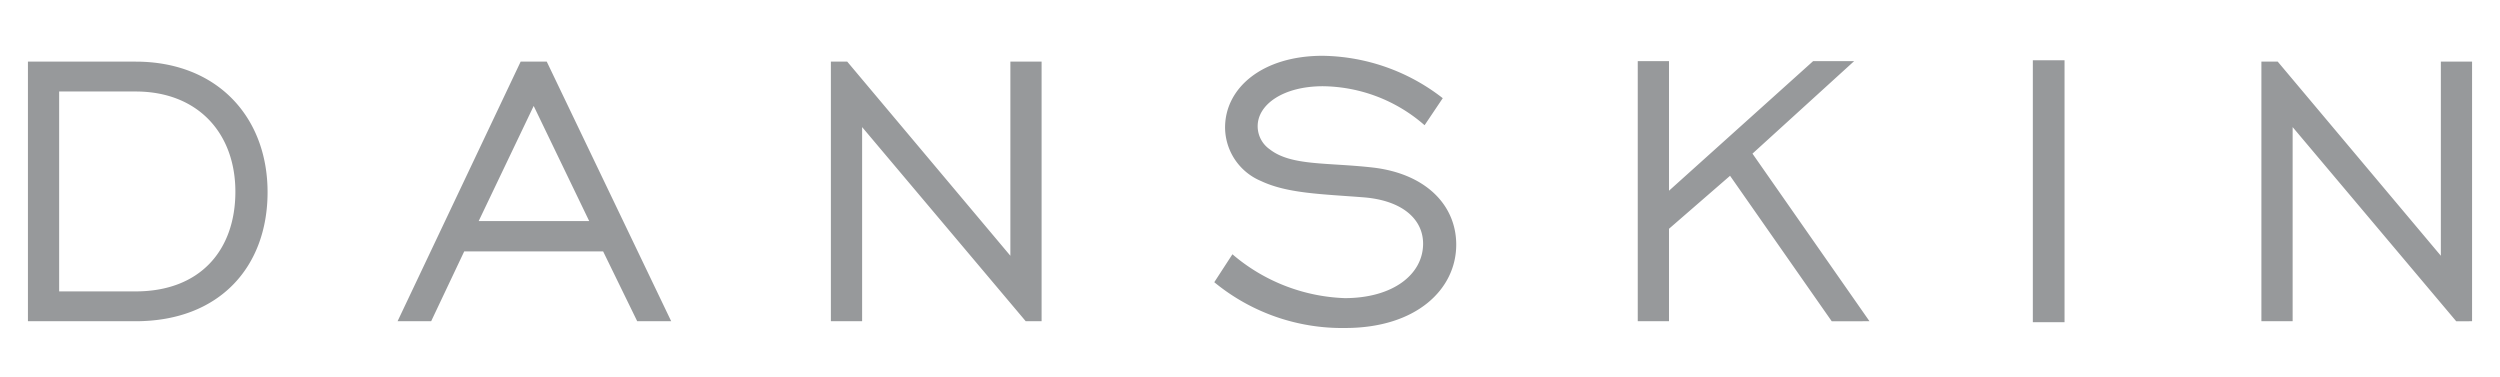 <svg xmlns="http://www.w3.org/2000/svg" xmlns:xlink="http://www.w3.org/1999/xlink" width="179" height="27" viewBox="0 0 179 27"><defs><clipPath id="b"><rect width="179" height="27"/></clipPath></defs><g id="a" clip-path="url(#b)"><path d="M84.942,16.206l1.3-2a13.067,13.067,0,0,0,8.045,3.14c3.439,0,5.607-1.692,5.607-3.9,0-1.692-1.4-3.07-4.2-3.312-3.071-.241-5.507-.277-7.408-1.174a4.18,4.18,0,0,1-2.571-3.826c0-2.861,2.7-5.139,6.976-5.139a14.27,14.27,0,0,1,8.61,3.035L100,4.966A11.225,11.225,0,0,0,92.72,2.174c-2.837,0-4.671,1.307-4.671,2.86a2.013,2.013,0,0,0,.866,1.658c1.535,1.2,4.106.929,7.41,1.307,3.771.45,5.941,2.692,5.941,5.517,0,3.208-2.87,5.968-7.944,5.968A14.4,14.4,0,0,1,84.942,16.206Zm58.609,2.865V.313h2.27V19.071Zm-14.4-.07L121.872,8.586,117.5,12.38V19h-2.237V.379H117.5V9.656L127.818.379h2.936L123.477,7l8.378,12Zm44.713,0L162.153,5.1V19h-2.237V.413h1.169l11.68,13.9V.413H175V19ZM71.442,19,59.728,5.1V19H57.491V.413h1.171l11.681,13.9V.413h2.235V19ZM43.624,19l-2.44-5H31.238l-2.367,5H26.466L35.279.413h1.869L46.058,19Zm-11.35-7.173h7.912L36.212,3.585ZM0,19V.413H7.709c5.842,0,9.449,3.967,9.449,9.347,0,5.342-3.439,9.24-9.449,9.24Zm2.235-2.136H7.709c4.64,0,7.144-2.967,7.144-7.139S12.184,2.551,7.709,2.551H2.235Z" transform="translate(2 4)" fill="#97999b"/><rect width="179" height="27" fill="none"/></g></svg>